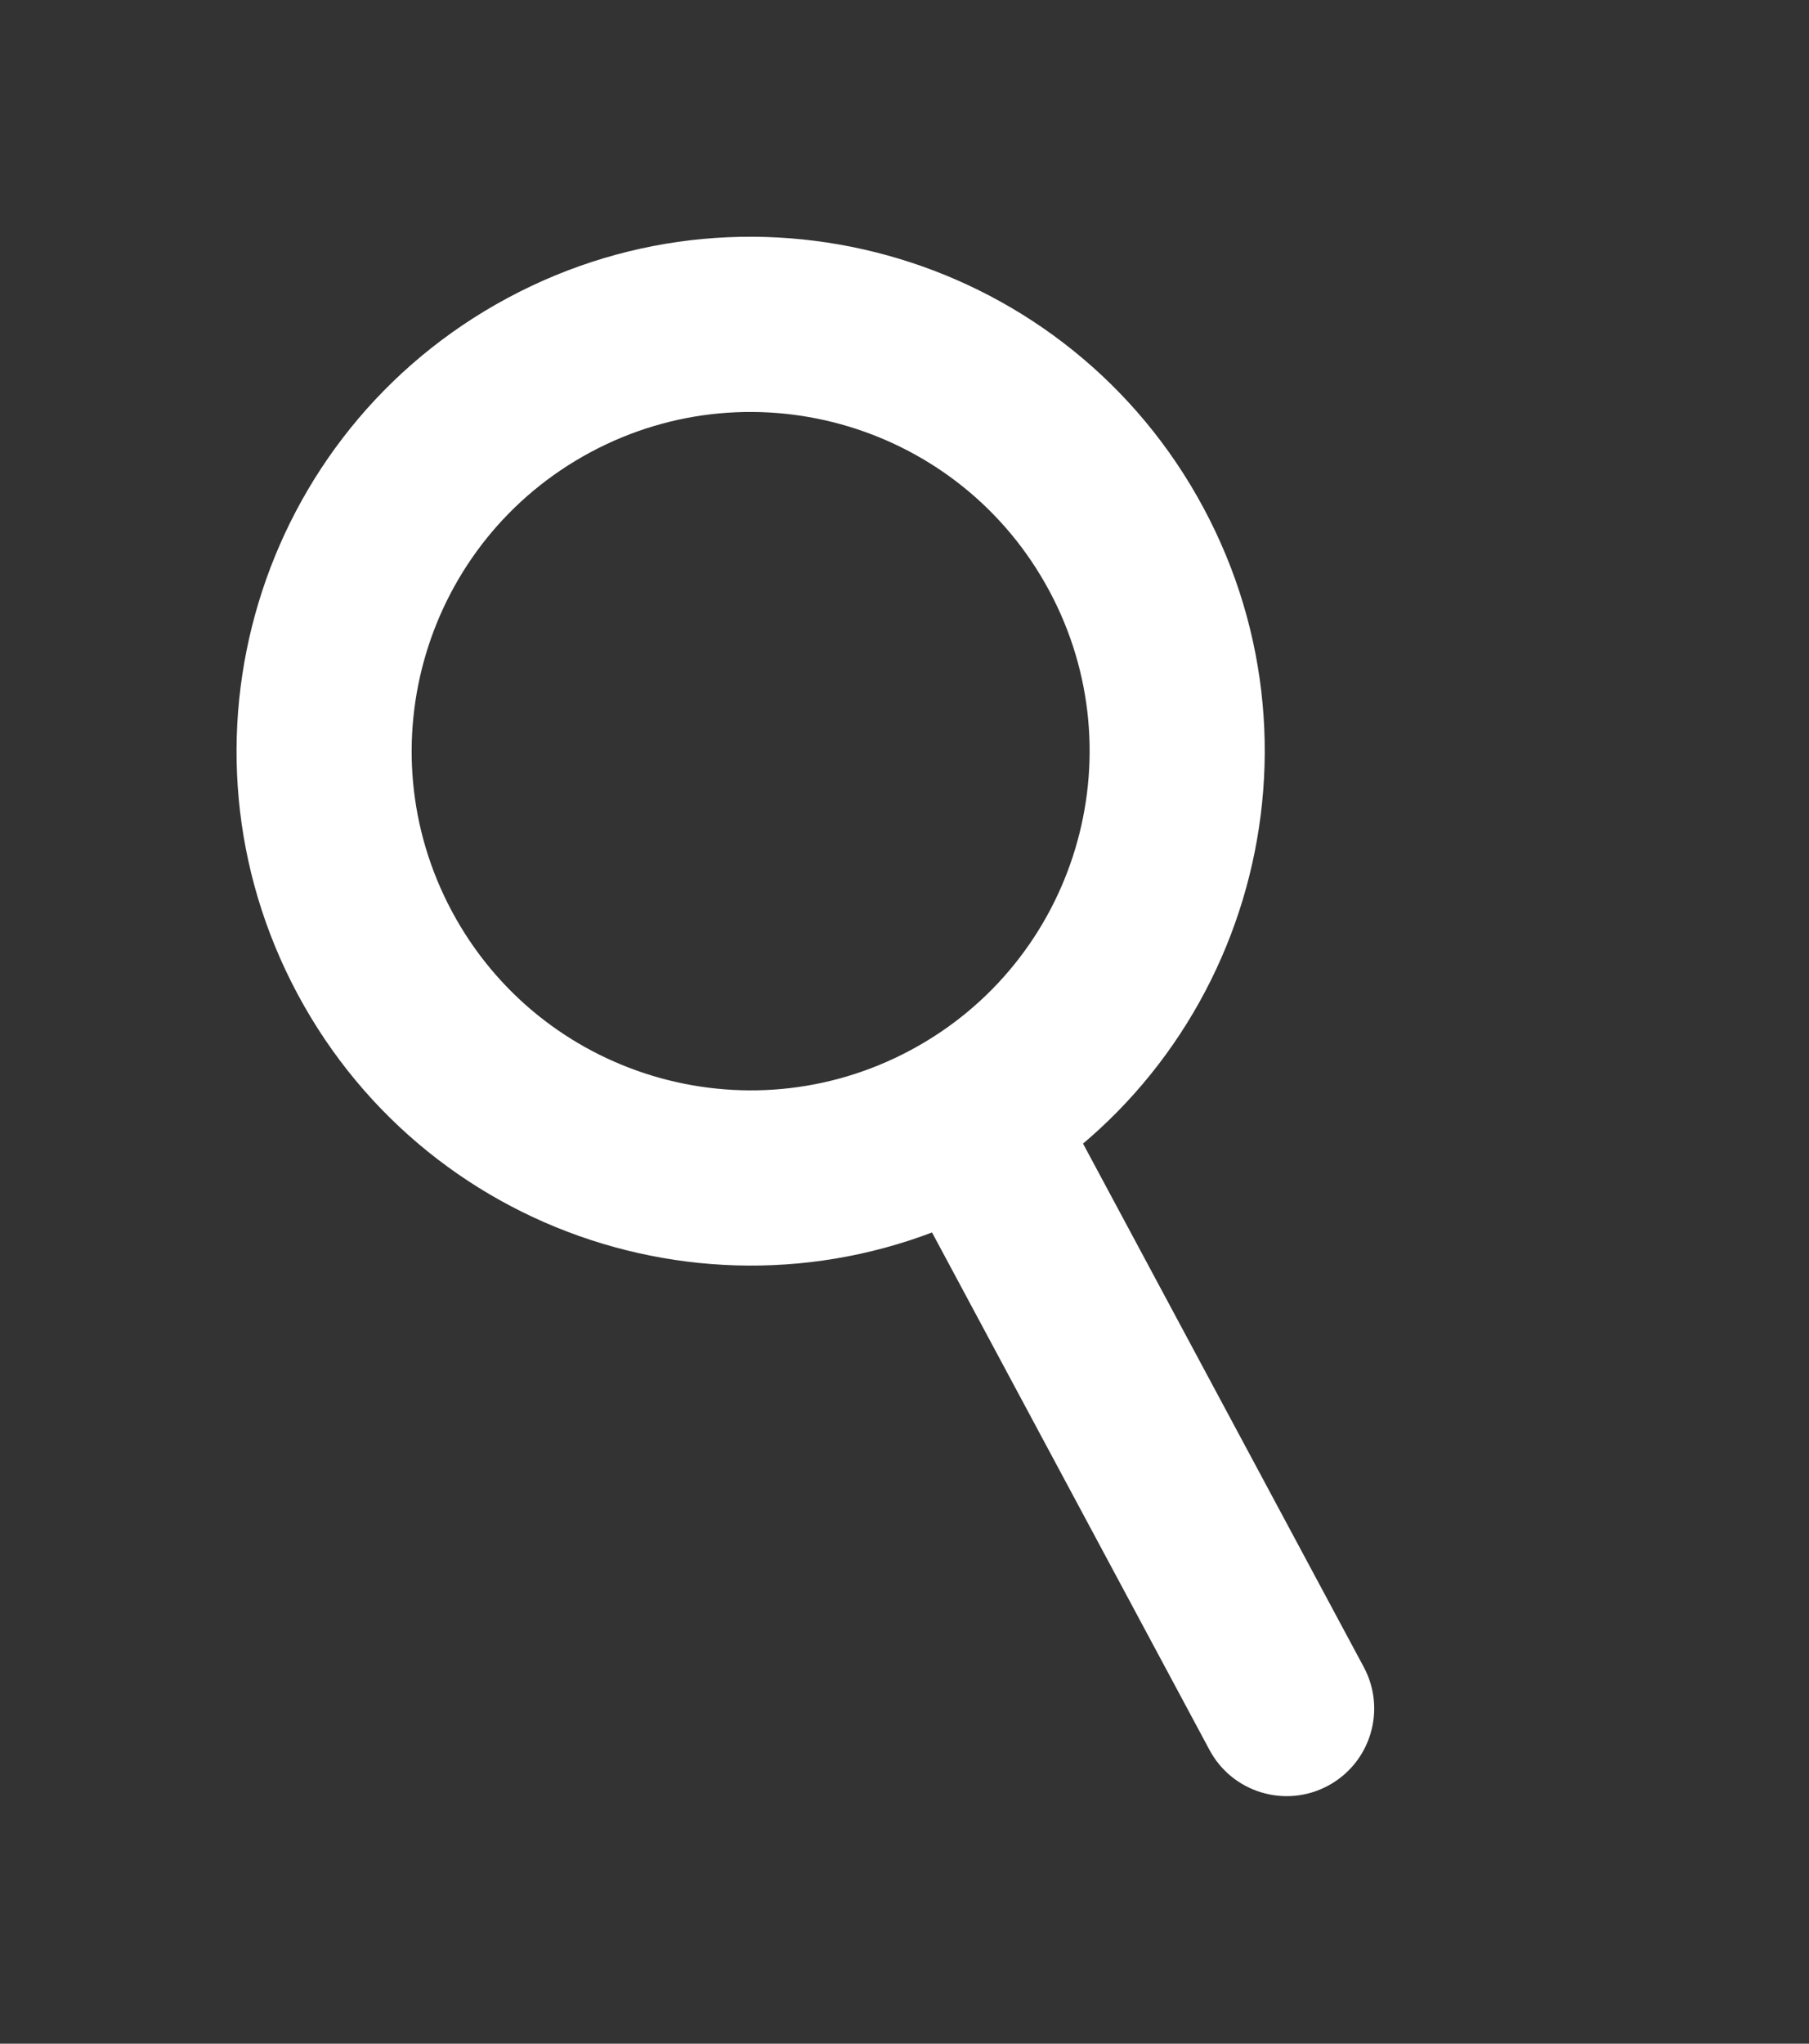 <svg width="31" height="35" viewBox="0 0 31 35" fill="none" xmlns="http://www.w3.org/2000/svg">
<rect x="0" y="0" width="31" height="35" fill="#333333" stroke="none"/>
<path fill-rule="evenodd" clip-rule="evenodd" d="M20.625 8.7C22.925 12.986 21.315 18.326 17.028 20.626C12.742 22.926 7.402 21.316 5.102 17.029C2.802 12.742 4.412 7.403 8.699 5.103C12.985 2.803 18.325 4.413 20.625 8.7ZM15.61 17.982C18.436 16.466 19.498 12.945 17.981 10.118C16.465 7.292 12.944 6.23 10.117 7.746C7.291 9.263 6.229 12.784 7.746 15.611C9.262 18.437 12.783 19.499 15.61 17.982Z" fill="white"/>
<path fill-rule="evenodd" clip-rule="evenodd" d="M16.17 18.305C16.9 17.913 17.81 18.188 18.201 18.917L23.371 28.551C23.762 29.281 23.488 30.19 22.758 30.582C22.028 30.974 21.119 30.7 20.727 29.97L15.558 20.336C15.166 19.606 15.441 18.697 16.17 18.305Z" fill="white"/>
</svg>
